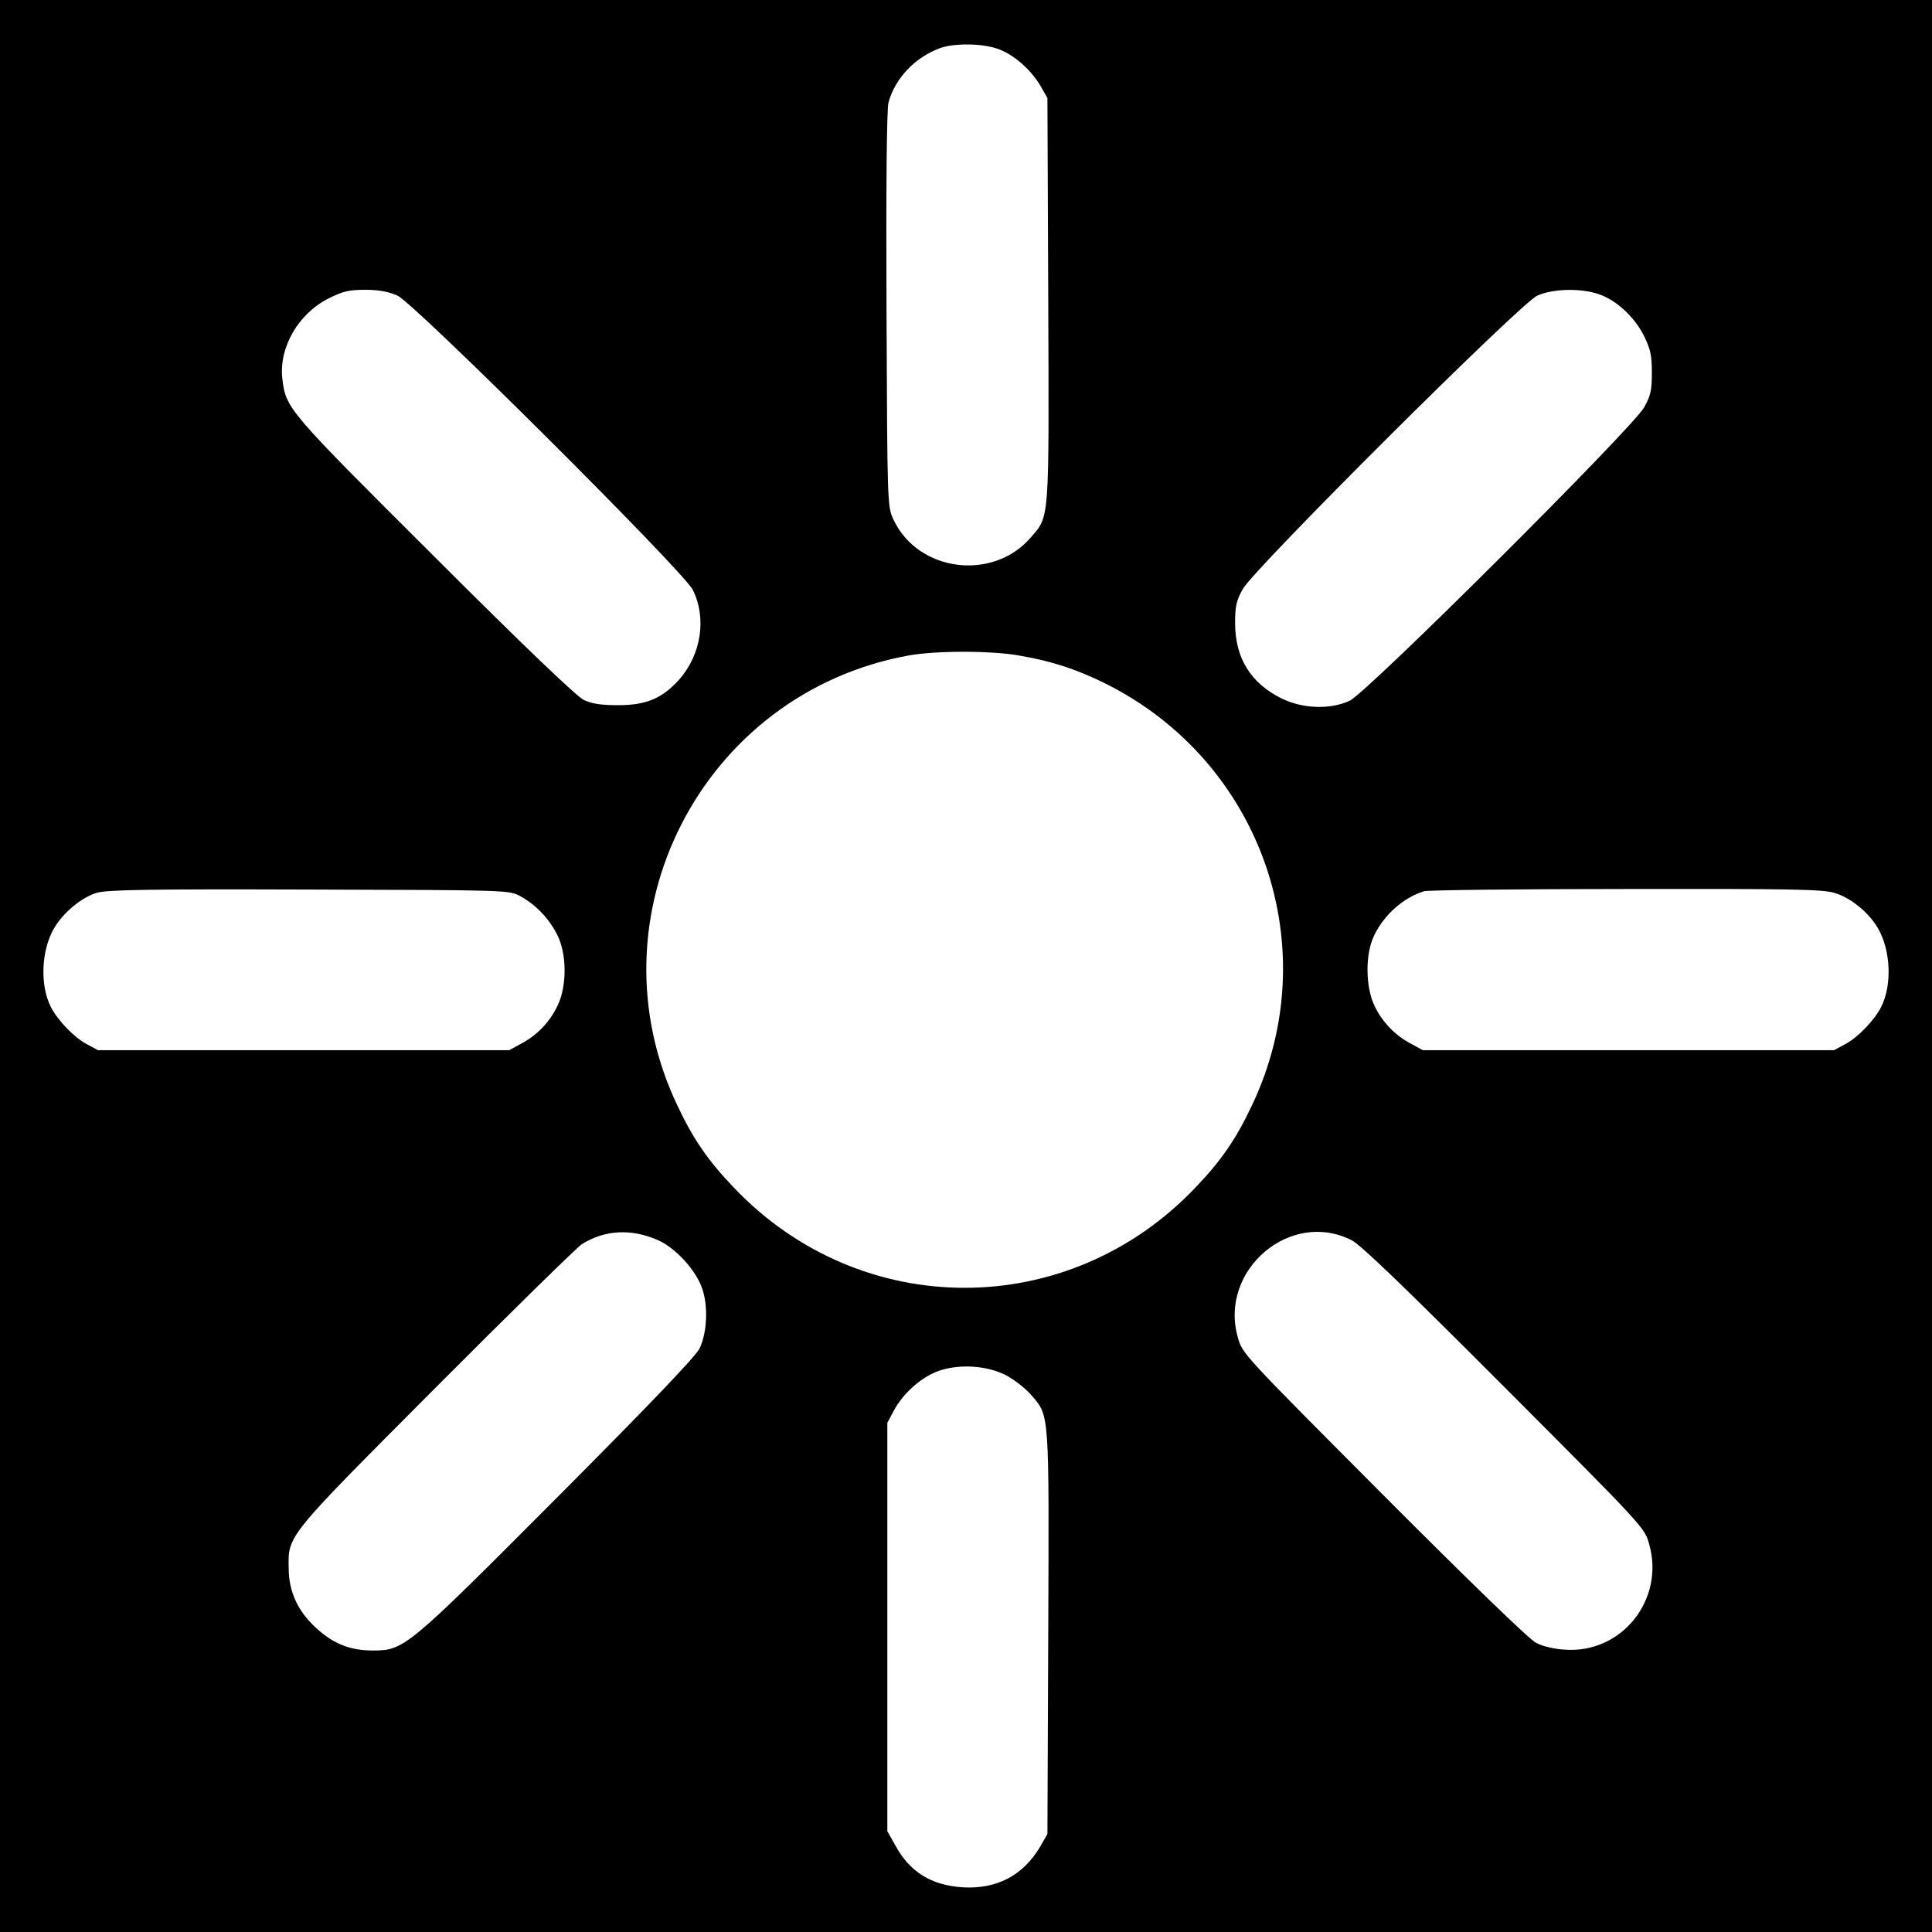 <?xml version="1.0" standalone="no"?>
<!DOCTYPE svg PUBLIC "-//W3C//DTD SVG 20010904//EN"
 "http://www.w3.org/TR/2001/REC-SVG-20010904/DTD/svg10.dtd">
<svg version="1.0" xmlns="http://www.w3.org/2000/svg"
 width="700pt" height="700pt" viewBox="0 0 700 700"
 preserveAspectRatio="xMidYMid meet">
<g transform="translate(0,700) scale(0.1,-0.1)"
fill="#000000" stroke="none">
<path d="M0 3500 l0 -3500 3500 0 3500 0 0 3500 0 3500 -3500 0 -3500 0 0
-3500z m3612 3324 c58 -19 120 -73 156 -132 l27 -47 3 -729 c3 -809 5 -784
-62 -862 -138 -162 -411 -126 -499 64 -22 47 -22 54 -25 760 -2 453 1 726 7
750 24 89 97 165 188 198 51 18 149 17 205 -2z m-2172 -895 c61 -27 1037 -999
1070 -1066 51 -102 31 -234 -49 -325 -61 -68 -119 -93 -221 -93 -63 0 -95 5
-125 19 -26 13 -212 190 -542 520 -535 533 -537 536 -550 644 -13 113 58 236
168 291 52 26 74 31 133 31 49 0 85 -7 116 -21z m4353 5 c63 -21 130 -83 164
-152 23 -47 28 -70 28 -132 0 -64 -4 -83 -28 -126 -42 -75 -1005 -1035 -1067
-1063 -72 -33 -171 -29 -248 9 -111 56 -166 145 -167 270 0 64 4 83 28 126 42
75 1005 1035 1067 1063 56 25 157 28 223 5z m-2101 -1309 c118 -20 209 -50
312 -101 569 -283 804 -961 531 -1531 -57 -121 -111 -199 -204 -296 -460 -484
-1212 -484 -1672 0 -93 97 -147 175 -204 296 -328 685 88 1496 837 1632 99 18
297 18 400 0z m-1807 -872 c55 -30 102 -78 133 -138 36 -69 37 -187 2 -259
-28 -59 -75 -108 -133 -138 l-42 -23 -745 0 -745 0 -41 22 c-45 24 -104 85
-129 133 -41 79 -36 207 11 287 32 55 98 111 154 128 37 11 170 14 770 12 722
-2 725 -2 765 -24z m4761 12 c59 -17 125 -71 158 -128 47 -80 52 -208 11 -287
-25 -48 -84 -109 -129 -133 l-41 -22 -745 0 -745 0 -42 23 c-58 30 -105 79
-133 138 -33 68 -34 189 -1 255 36 75 106 137 181 160 14 4 343 8 731 8 595 1
713 -1 755 -14z m-4265 -1257 c65 -27 142 -111 164 -179 21 -63 17 -157 -10
-214 -12 -27 -181 -204 -514 -538 -548 -550 -556 -557 -671 -557 -81 0 -142
24 -204 81 -66 60 -99 130 -100 214 -2 124 -15 108 533 658 273 274 511 507
529 519 83 52 178 57 273 16z m2517 -2 c33 -17 194 -172 554 -533 503 -504
507 -508 523 -567 58 -201 -99 -398 -305 -383 -38 2 -81 12 -105 25 -24 12
-244 225 -552 534 -508 510 -512 513 -528 572 -70 244 191 466 413 352z
m-1249 -491 c29 -16 68 -47 87 -69 67 -78 65 -53 62 -862 l-3 -729 -27 -47
c-62 -104 -158 -154 -282 -146 -112 8 -189 55 -241 150 l-30 53 0 740 0 740
23 43 c32 61 95 118 155 142 77 30 184 24 256 -15z"/>
</g>
</svg>
